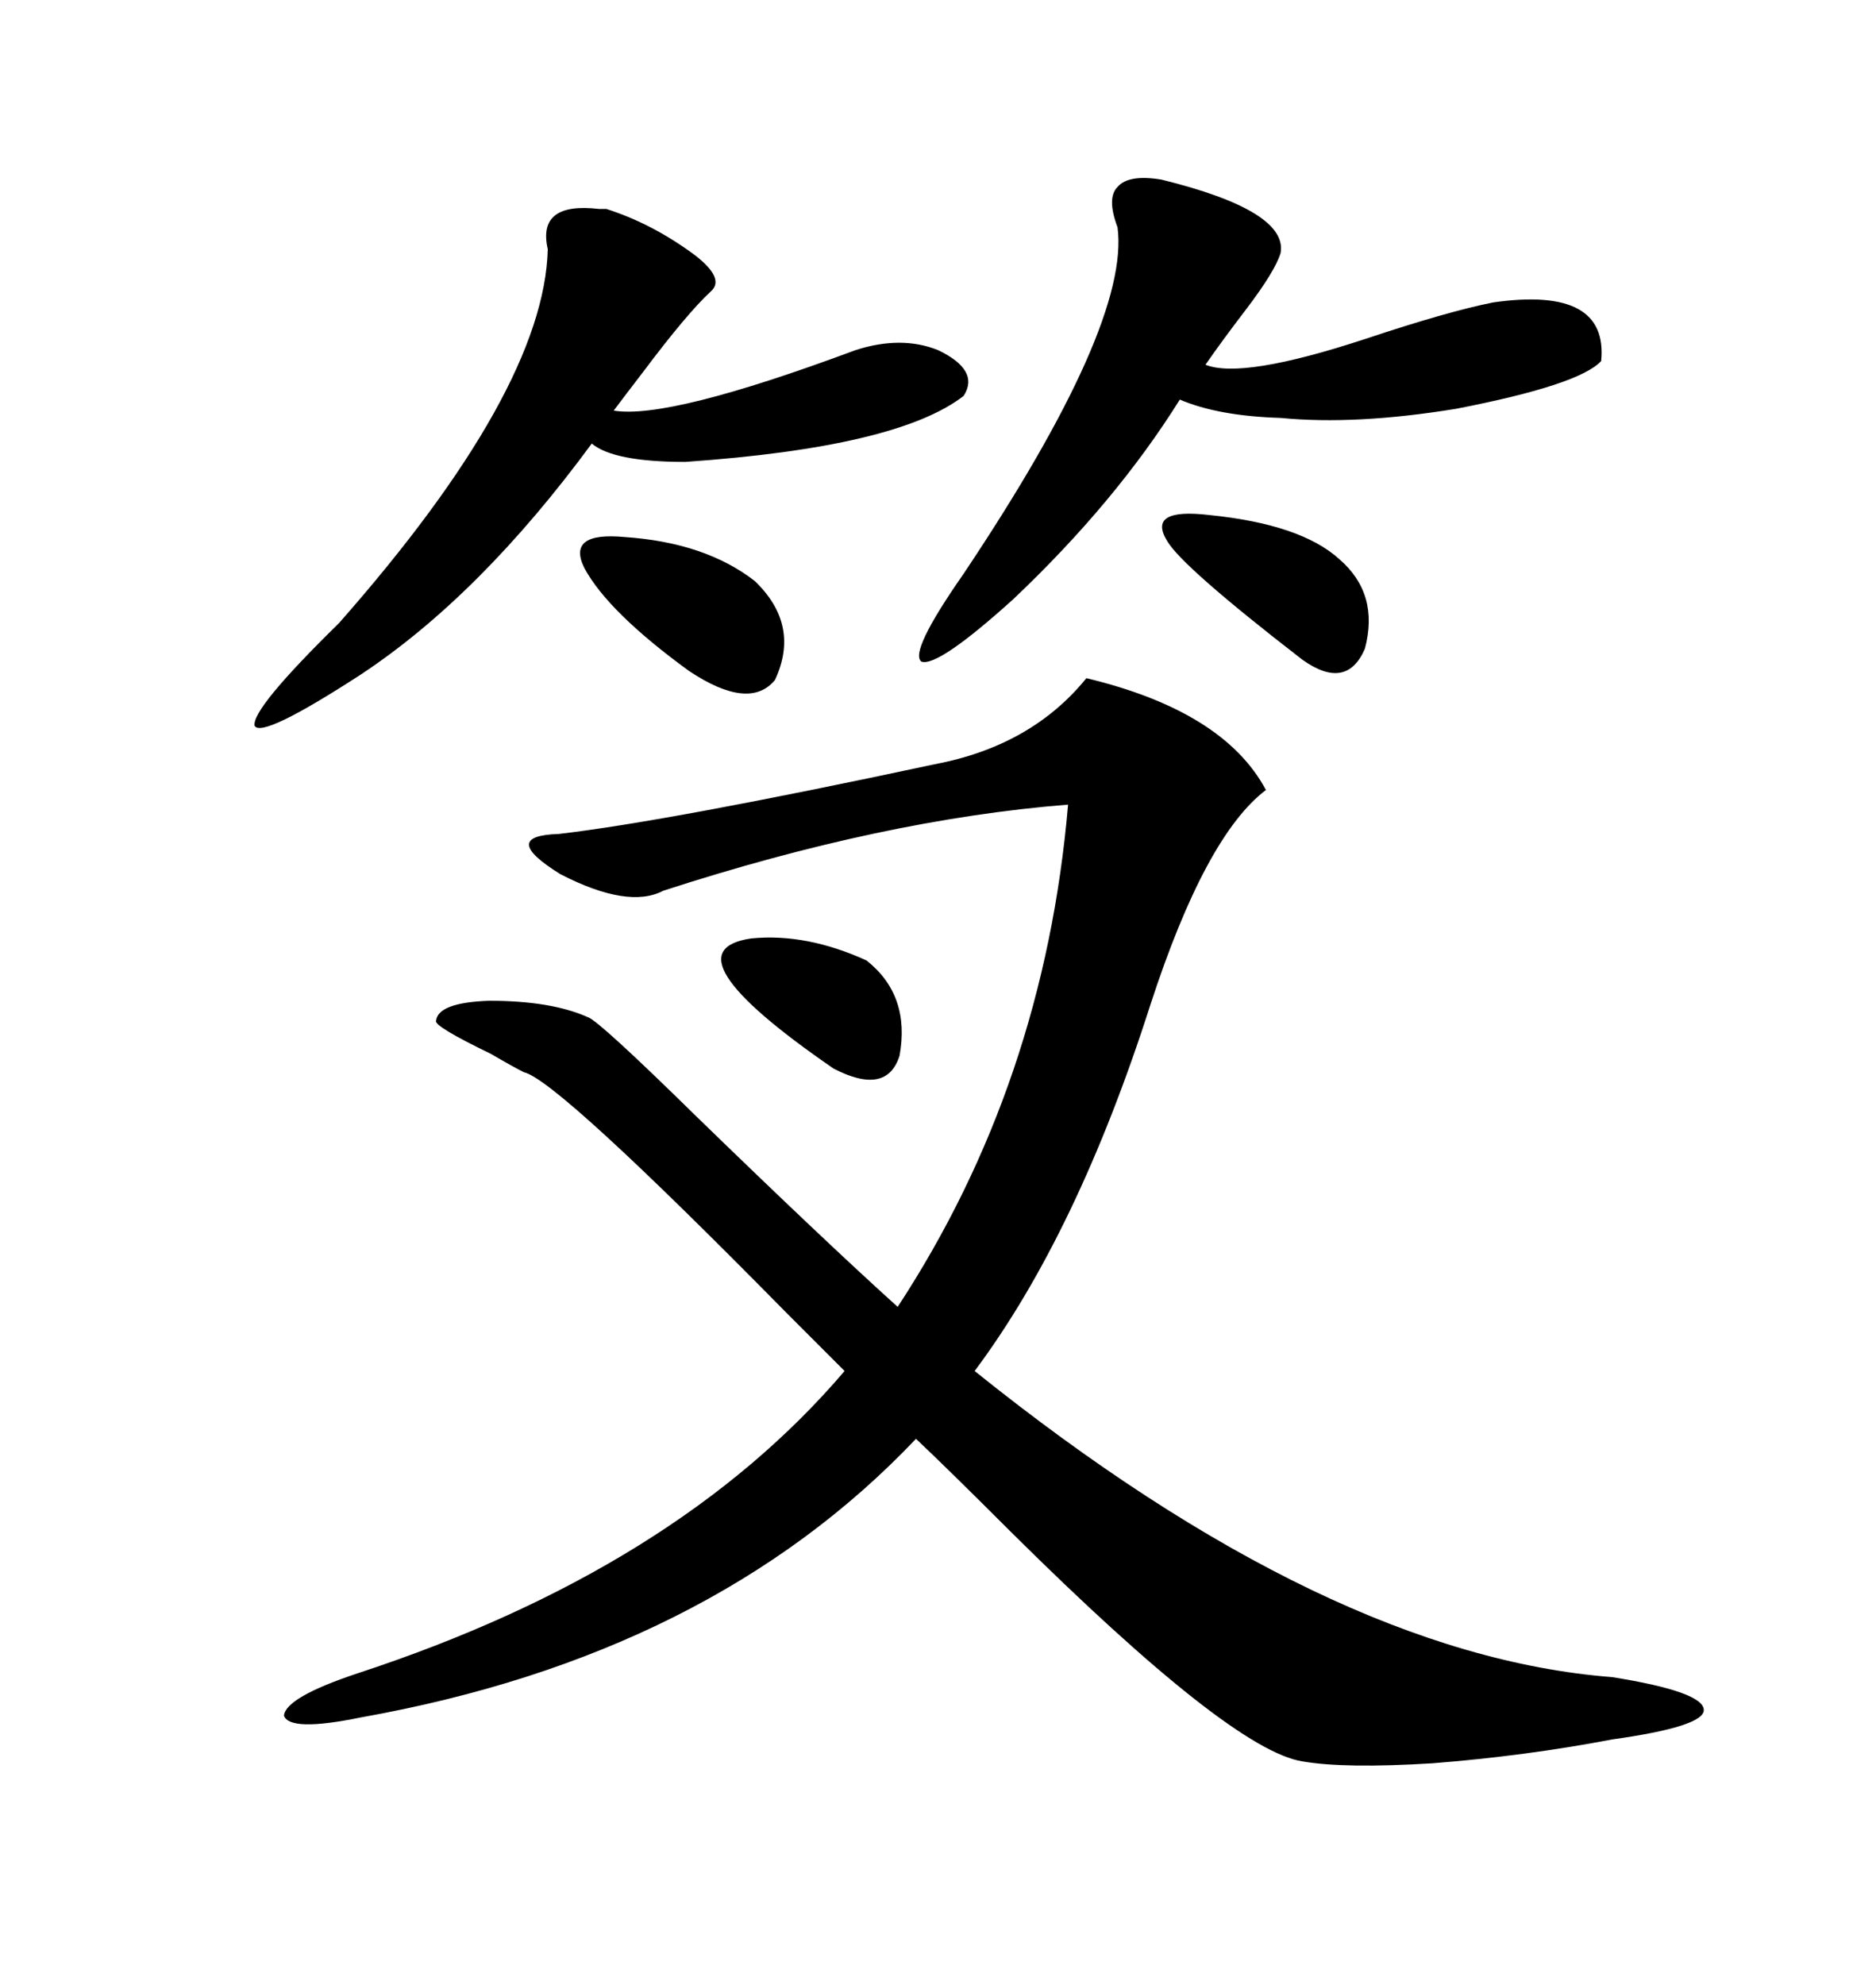 <svg xmlns="http://www.w3.org/2000/svg" xmlns:xlink="http://www.w3.org/1999/xlink" width="300" height="317.285"><path d="M173.73 108.40L173.73 108.40Q195.70 113.67 202.44 126.27L202.44 126.27Q192.77 133.59 183.98 160.55L183.98 160.55Q172.27 197.17 155.86 219.14L155.86 219.14Q212.40 264.55 257.81 268.07L257.81 268.07Q272.46 270.41 272.46 273.34L272.46 273.34Q272.46 275.98 257.81 278.03L257.81 278.03Q244.04 280.66 229.10 281.84L229.10 281.84Q215.04 282.71 208.30 281.54L208.30 281.54Q196.88 279.79 161.72 244.92L161.72 244.92Q151.46 234.67 146.48 229.98L146.48 229.98Q113.67 264.55 57.71 274.51L57.71 274.51Q46.29 276.86 45.41 274.22L45.41 274.22Q45.70 271.29 57.13 267.48L57.13 267.48Q108.11 250.78 135.06 219.14L135.06 219.14Q131.84 215.92 125.98 210.06L125.98 210.06Q89.06 172.56 83.79 171.39L83.79 171.39Q82.03 170.51 78.52 168.46L78.52 168.46Q69.43 164.06 69.73 163.18L69.73 163.18Q70.02 160.25 78.22 159.96L78.22 159.96Q88.18 159.96 94.04 162.60L94.04 162.60Q95.80 163.18 111.33 178.42L111.33 178.42Q131.54 198.05 143.55 208.89L143.55 208.89Q166.99 173.14 170.80 128.61L170.80 128.61Q141.21 130.96 106.05 142.38L106.05 142.38Q100.49 145.31 89.65 139.75L89.65 139.75Q79.69 133.59 89.36 133.30L89.36 133.30Q106.93 131.25 149.41 122.17L149.41 122.17Q164.94 119.24 173.73 108.40ZM96.97 33.40L96.97 33.40Q104.30 35.74 111.04 40.72L111.04 40.72Q116.02 44.53 113.67 46.58L113.67 46.58Q109.86 50.10 102.83 59.47L102.83 59.47Q99.90 63.28 98.14 65.63L98.14 65.63Q106.93 67.09 136.82 55.96L136.82 55.96Q144.14 53.61 150 55.96L150 55.96Q156.74 59.18 154.10 63.28L154.10 63.28Q143.55 71.48 109.57 73.83L109.57 73.83Q98.14 73.83 94.63 70.90L94.63 70.90Q76.76 95.21 57.71 107.81L57.71 107.81Q41.89 118.07 40.72 116.02L40.72 116.02Q40.14 113.38 54.20 99.61L54.20 99.61Q87.01 62.40 87.60 39.84L87.60 39.84Q85.84 32.23 95.80 33.40L95.80 33.40Q96.68 33.40 96.97 33.40ZM185.74 28.71L185.74 28.71Q205.96 33.69 204.79 40.43L204.79 40.43Q203.91 43.36 199.22 49.51L199.22 49.51Q195.41 54.49 192.77 58.30L192.77 58.30Q198.63 60.64 218.26 54.20L218.26 54.20Q231.45 49.80 238.77 48.34L238.77 48.34Q257.23 45.70 256.05 57.71L256.05 57.71Q252.54 61.52 232.91 65.33L232.91 65.33Q216.80 67.97 204.79 66.80L204.79 66.80Q194.82 66.50 188.67 63.87L188.67 63.87Q178.42 80.27 162.01 95.80L162.01 95.80Q150 106.64 147.36 105.76L147.36 105.76Q145.31 104.30 154.10 91.70L154.10 91.70Q180.76 51.86 178.71 36.33L178.71 36.33Q176.95 31.64 178.71 29.88L178.71 29.88Q180.47 27.83 185.74 28.71ZM99.90 85.84L99.90 85.84Q112.79 86.72 120.70 92.87L120.70 92.87Q128.03 99.90 123.93 108.69L123.93 108.69Q119.82 113.67 110.16 107.23L110.16 107.23Q97.27 97.85 93.46 90.82L93.46 90.82Q90.53 84.96 99.90 85.84ZM193.36 82.32L193.36 82.32Q208.01 83.79 214.16 89.36L214.16 89.36Q220.61 94.92 218.26 103.71L218.26 103.71Q215.33 110.45 208.30 105.47L208.30 105.47Q188.96 90.53 186.62 86.43L186.62 86.43Q183.40 81.15 193.36 82.32ZM120.12 150L120.12 150Q128.91 149.12 138.57 153.52L138.57 153.52Q145.61 159.08 143.85 168.75L143.85 168.75Q141.80 175.20 133.30 170.80L133.30 170.80Q106.05 152.05 120.12 150Z"/></svg>